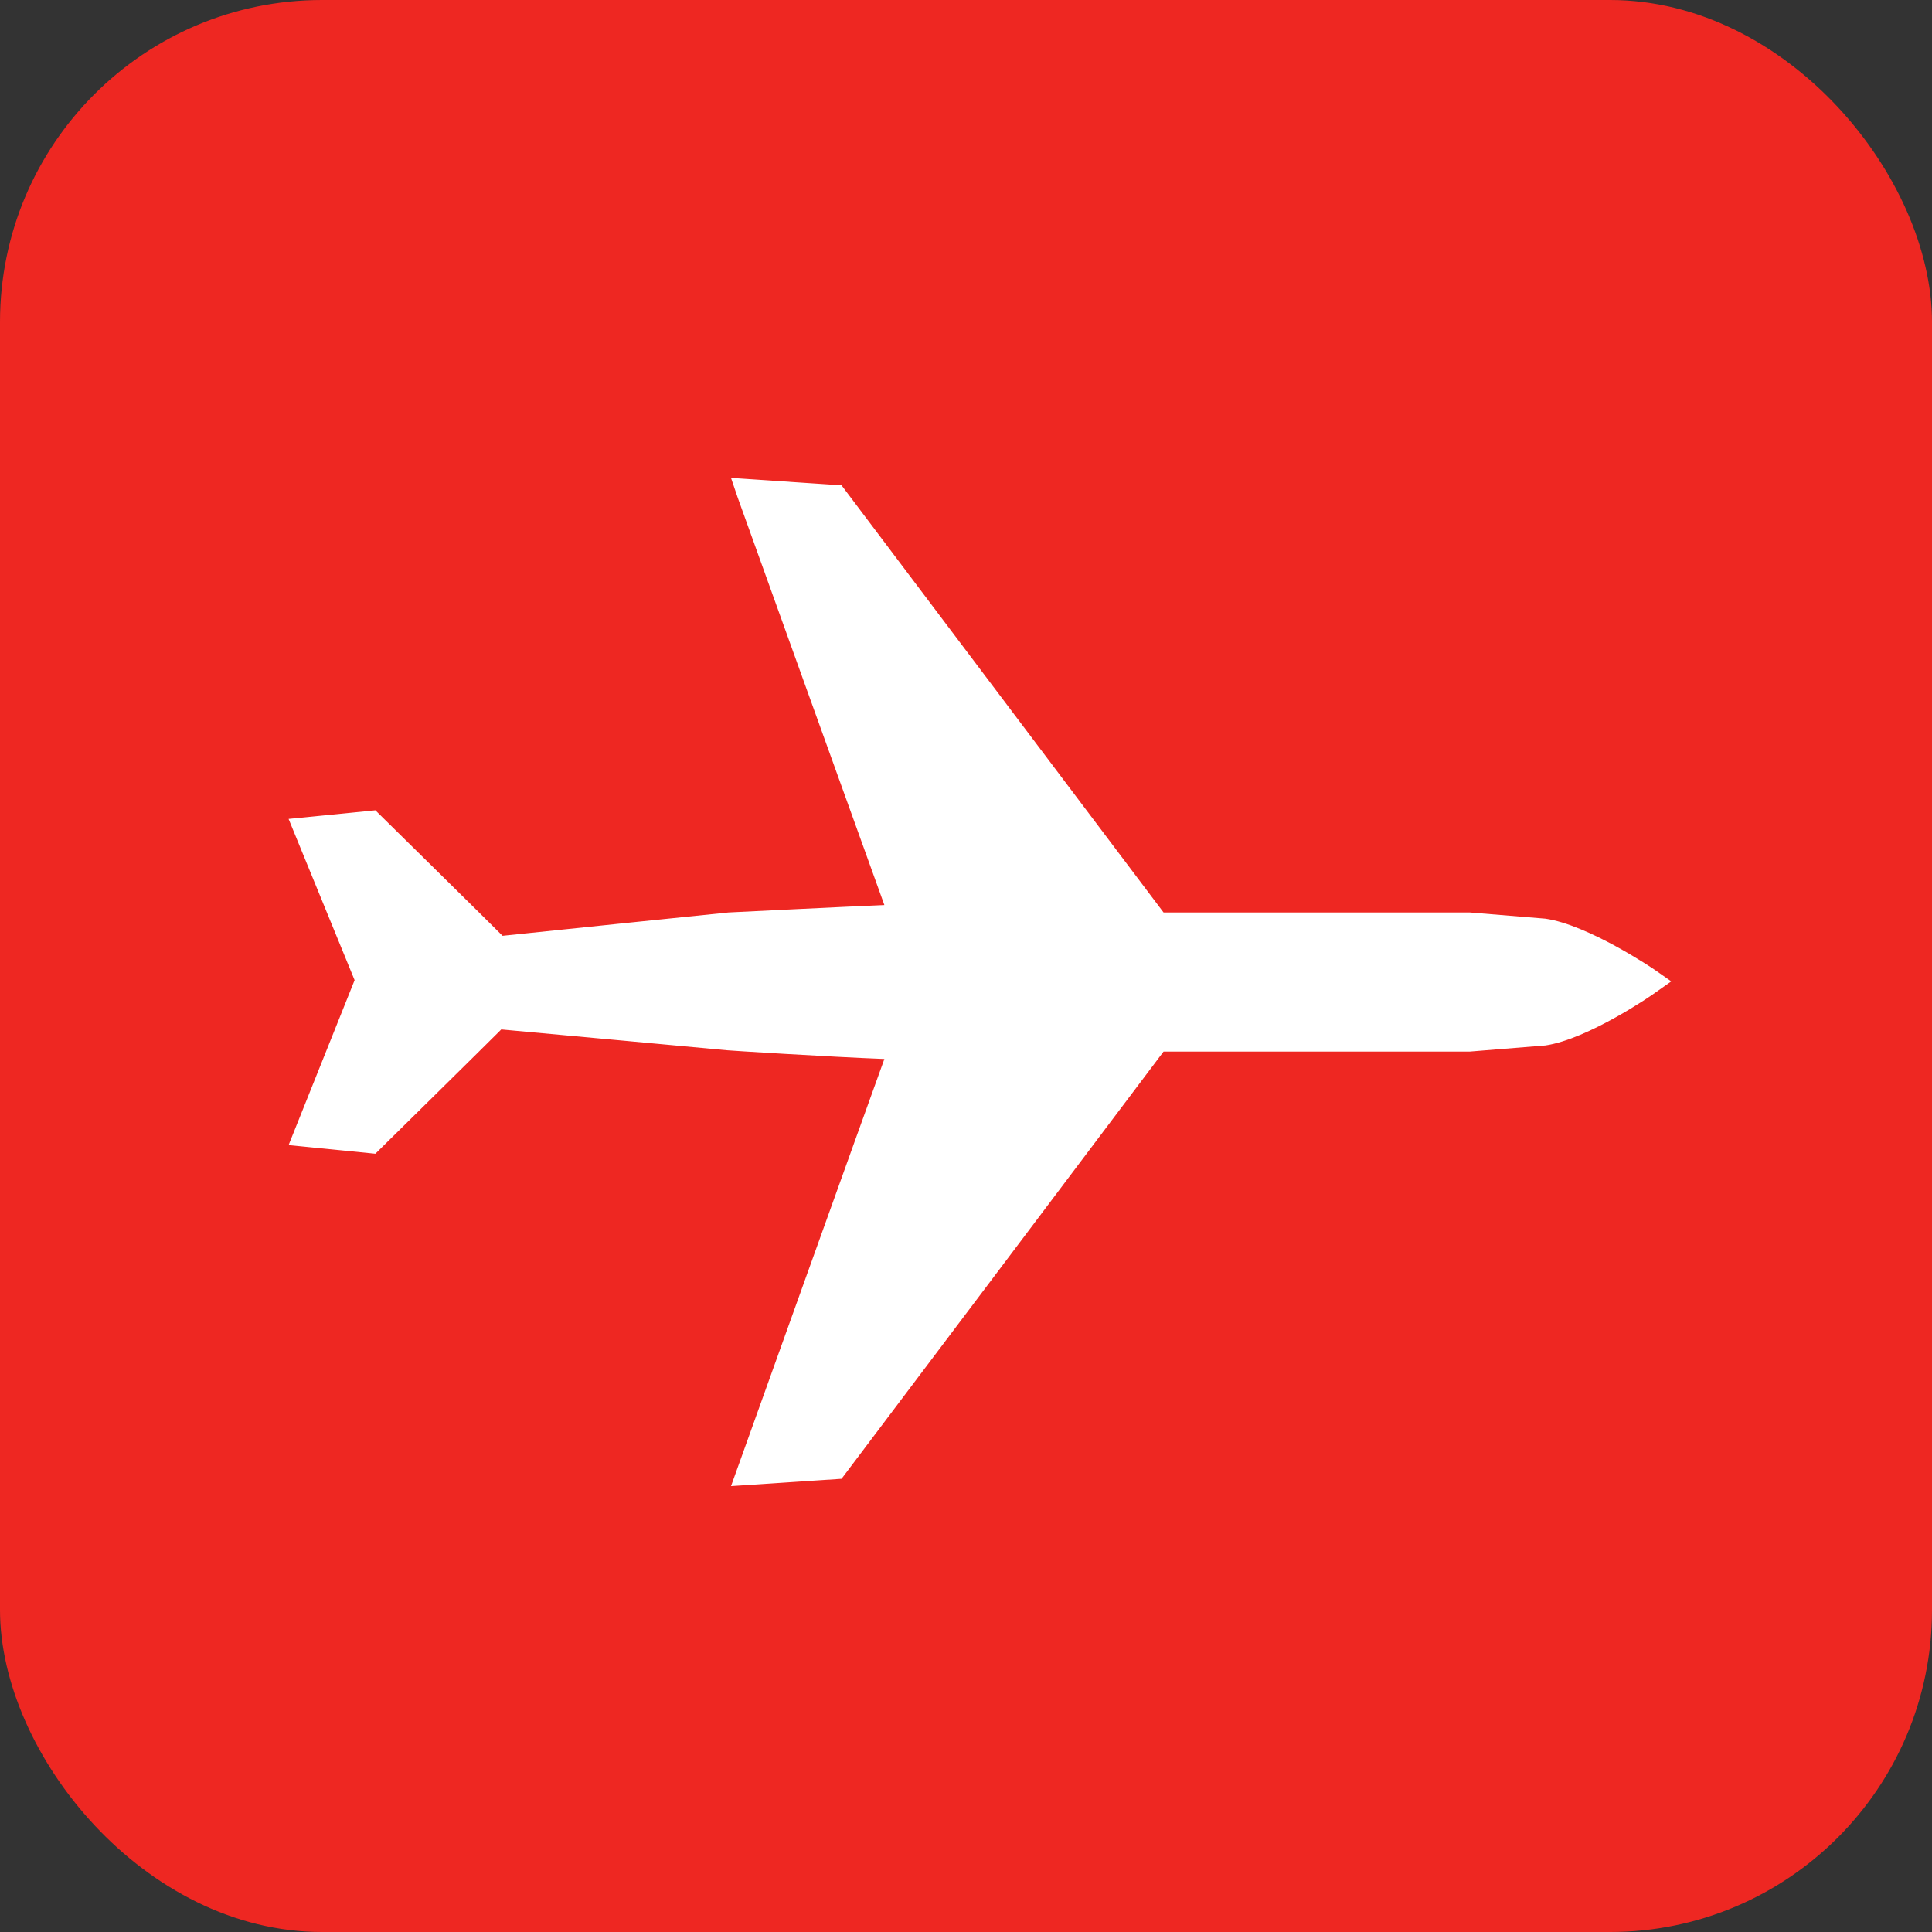 <svg width="24" height="24" viewBox="0 0 24 24" fill="none" xmlns="http://www.w3.org/2000/svg">
<rect x="0" y="0" width="24" height="24" fill="#333333" stroke="none"/>
<rect width="24" height="24" rx="4" fill="#EE2722"/>
<rect x="3.053" y="5.684" width="17.895" height="13.684" fill="white"/>
<path d="M5.355 2.526C3.512 2.526 2 3.936 2 5.677V18.308C2 20.047 3.512 21.474 5.355 21.474H18.666C20.514 21.474 22 20.047 22 18.308V5.677C22 3.936 20.514 2.526 18.666 2.526H5.355ZM9.081 5.937L10.454 6.029L14.454 11.335C14.635 11.335 18.258 11.335 18.258 11.335L19.197 11.412C19.729 11.488 20.534 12.031 20.565 12.054L20.761 12.191L20.565 12.329C20.534 12.355 19.729 12.909 19.197 12.987L18.258 13.063H14.454C14.351 13.203 10.454 18.37 10.454 18.37L9.081 18.461C9.081 18.461 10.841 13.553 10.986 13.155C10.299 13.129 9.04 13.049 9.035 13.047C9.035 13.047 6.392 12.802 6.227 12.788C6.119 12.898 4.663 14.332 4.663 14.332L3.585 14.225C3.585 14.225 4.359 12.289 4.405 12.176C4.359 12.063 3.585 10.173 3.585 10.173L4.663 10.066C4.663 10.066 6.134 11.513 6.243 11.625C6.671 11.579 9.035 11.336 9.05 11.335C9.05 11.335 10.578 11.259 10.986 11.243C10.841 10.844 9.164 6.181 9.164 6.181L9.081 5.937Z" fill="#EE2722"/>
</svg>
